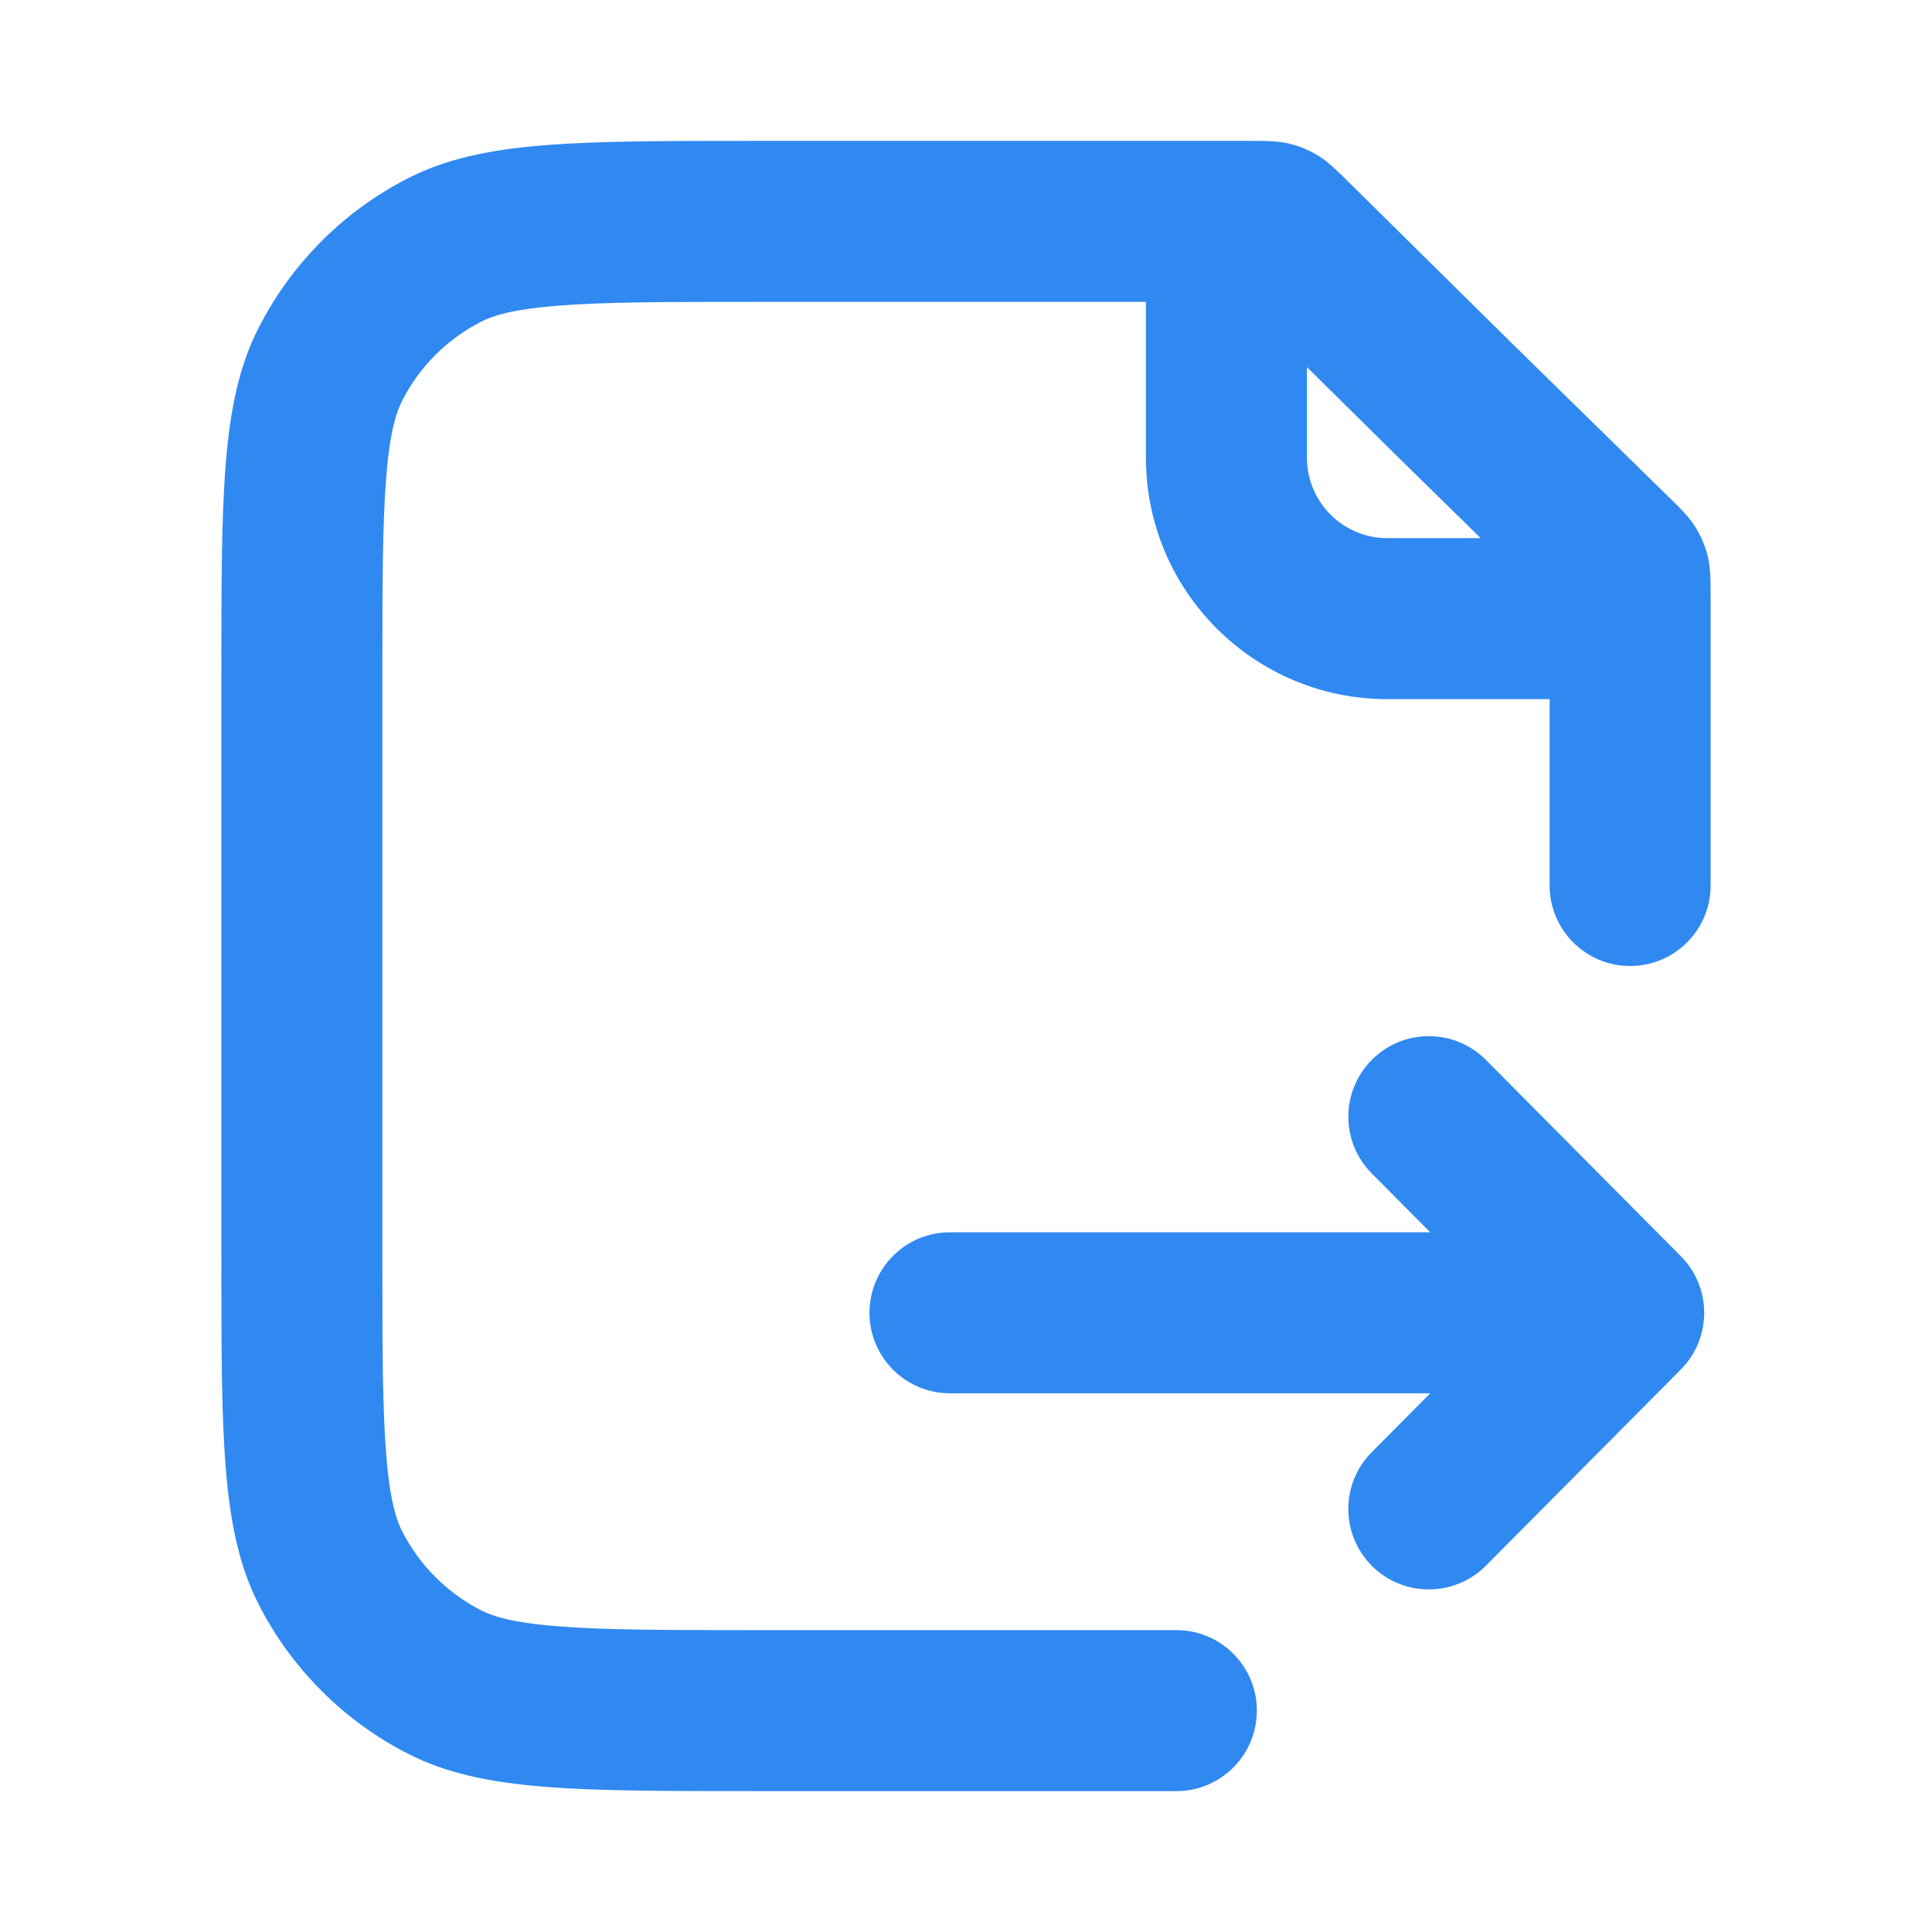 <svg width="24" height="24" viewBox="0 0 24 24" fill="none" xmlns="http://www.w3.org/2000/svg">
<path fill-rule="evenodd" clip-rule="evenodd" d="M16.012 1.784C15.869 1.75 15.72 1.75 15.504 1.75L9.388 1.75C8.278 1.75 7.43 1.75 6.752 1.805C6.07 1.861 5.539 1.974 5.071 2.213C4.271 2.621 3.621 3.271 3.213 4.071C2.974 4.539 2.861 5.07 2.805 5.752C2.75 6.43 2.75 7.278 2.75 8.388V15.612C2.75 16.722 2.75 17.57 2.805 18.248C2.861 18.93 2.974 19.46 3.213 19.93C3.621 20.729 4.271 21.379 5.071 21.787C5.539 22.026 6.07 22.139 6.752 22.195C7.43 22.25 8.278 22.25 9.388 22.25L12.772 22.25L12.773 22.25H13.913H14.613C15.166 22.25 15.613 21.802 15.613 21.25C15.613 20.698 15.166 20.25 14.613 20.25L13.913 20.25H9.4C8.251 20.25 7.495 20.249 6.915 20.201C6.356 20.156 6.118 20.076 5.979 20.005C5.555 19.789 5.211 19.445 4.995 19.021C4.924 18.882 4.844 18.644 4.799 18.085C4.751 17.506 4.75 16.749 4.75 15.6V8.4C4.75 7.251 4.751 6.495 4.799 5.915C4.844 5.356 4.924 5.118 4.995 4.979C5.211 4.555 5.555 4.211 5.979 3.995C6.118 3.924 6.356 3.844 6.915 3.799C7.495 3.751 8.251 3.75 9.4 3.75H14.235V5.685C14.235 7.342 15.578 8.685 17.235 8.685L19.25 8.685V9.16V10.472V11C19.25 11.552 19.698 12 20.25 12C20.802 12 21.25 11.552 21.25 11L21.25 10.472L21.25 9.16L21.25 7.432C21.25 7.212 21.25 7.059 21.215 6.913C21.183 6.784 21.131 6.661 21.061 6.548C20.982 6.42 20.873 6.314 20.715 6.16L18.802 4.285L18.801 4.284L16.756 2.264C16.603 2.113 16.497 2.008 16.371 1.931C16.26 1.864 16.139 1.814 16.012 1.784ZM16.235 5.685V4.56L17.396 5.707L17.397 5.708L18.394 6.685L17.235 6.685C16.683 6.685 16.235 6.237 16.235 5.685ZM20.879 17.013C21.267 16.623 21.267 15.994 20.879 15.604L18.459 13.167C18.07 12.775 17.436 12.773 17.045 13.162C16.653 13.552 16.651 14.185 17.04 14.577L17.767 15.308L11.801 15.308C11.248 15.308 10.801 15.756 10.801 16.308C10.801 16.86 11.248 17.308 11.801 17.308L17.767 17.308L17.04 18.04C16.651 18.431 16.653 19.064 17.044 19.454C17.436 19.843 18.07 19.841 18.459 19.449L20.879 17.013Z" fill="#3089F0"/>
</svg>
